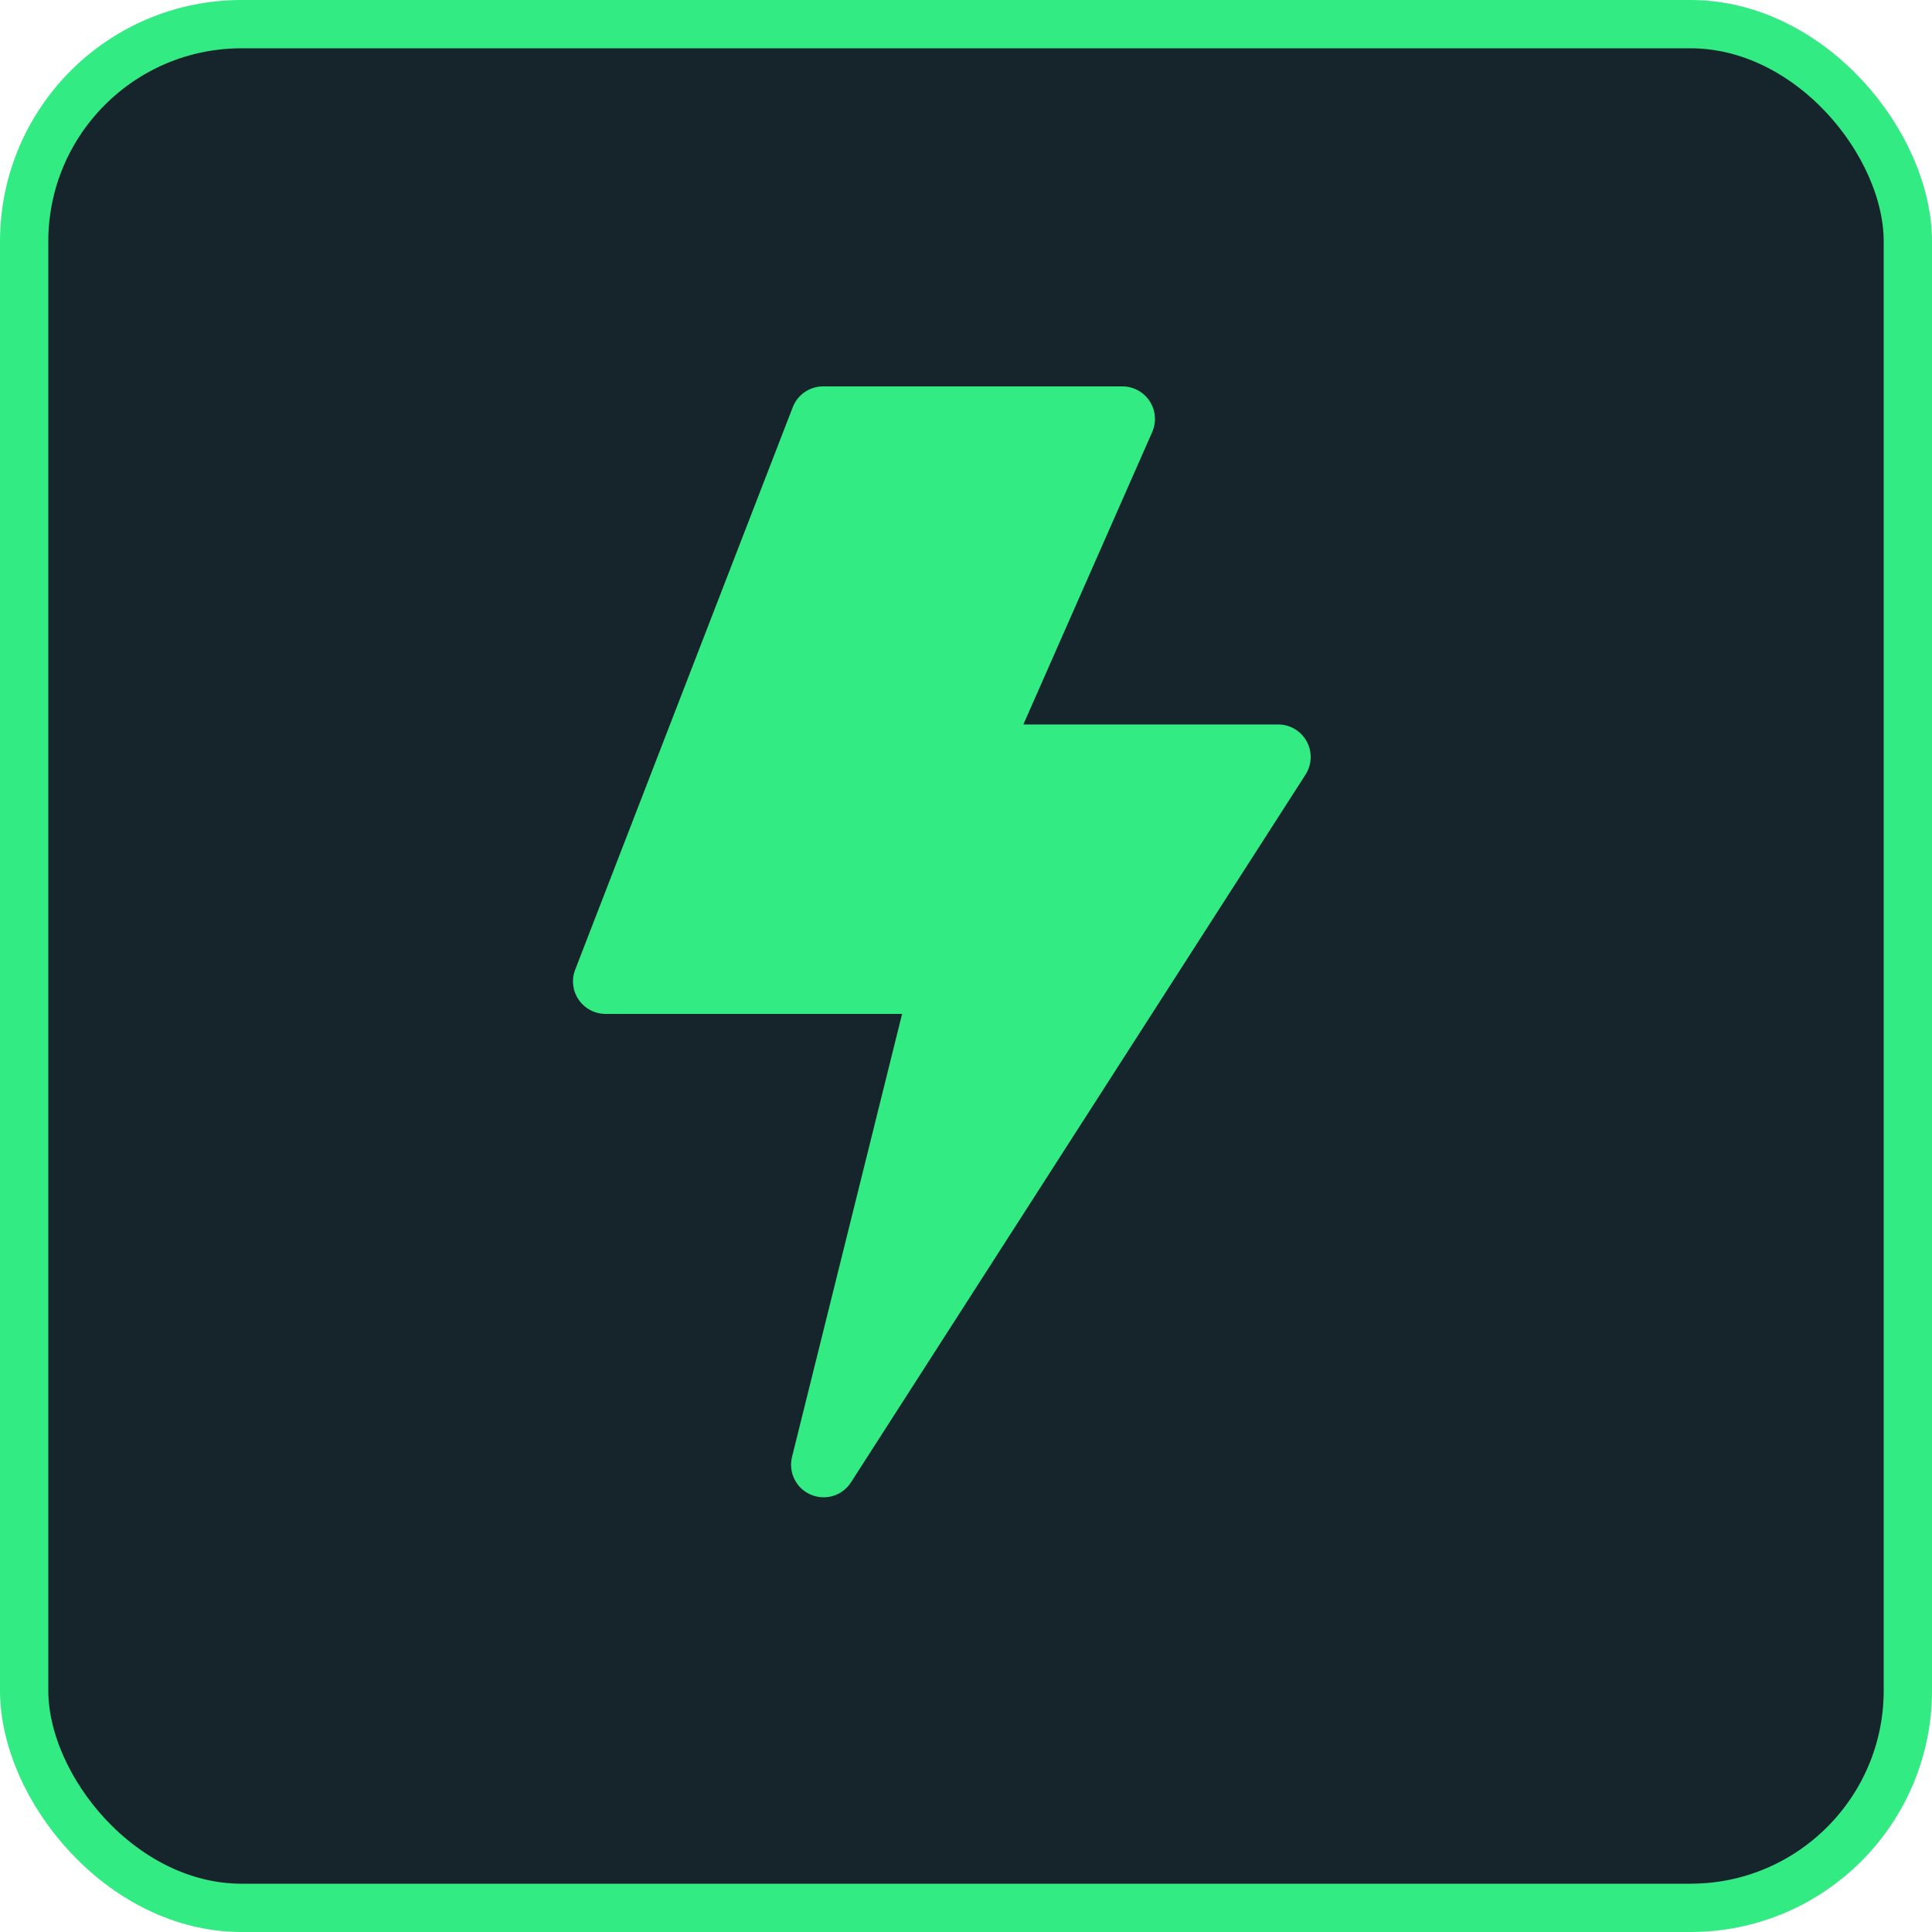 <?xml version="1.0" encoding="UTF-8"?> <svg xmlns="http://www.w3.org/2000/svg" width="40" height="40" viewBox="0 0 40 40" fill="none"> <rect x="0.5" y="0.5" width="39" height="39" rx="4.5" fill="#16242C" stroke="#33EB83"></rect> <g clip-path="url(#clip0_1470_3283)"> <path d="M17.052 31C16.962 31 16.872 30.982 16.785 30.945C16.638 30.882 16.519 30.768 16.448 30.625C16.377 30.482 16.36 30.319 16.398 30.164L18.677 20.992H12.537C12.428 20.992 12.32 20.965 12.223 20.914C12.126 20.863 12.043 20.789 11.981 20.699C11.919 20.608 11.88 20.504 11.868 20.396C11.855 20.287 11.869 20.177 11.909 20.075L16.413 8.431C16.462 8.304 16.548 8.195 16.66 8.118C16.772 8.041 16.905 8 17.041 8H23.238C23.466 8 23.678 8.115 23.803 8.306C23.864 8.4 23.901 8.507 23.91 8.619C23.919 8.731 23.9 8.843 23.855 8.946L21.188 14.999H26.463C26.584 14.999 26.703 15.032 26.807 15.094C26.911 15.155 26.996 15.244 27.054 15.35C27.112 15.456 27.14 15.576 27.136 15.697C27.132 15.818 27.095 15.935 27.03 16.037L17.619 30.69C17.558 30.785 17.474 30.863 17.375 30.918C17.276 30.972 17.165 31 17.052 31Z" fill="#33EB83"></path> </g> <defs> <clipPath id="clip0_1470_3283"> <rect width="23" height="23" fill="white" transform="translate(8 8)"></rect> </clipPath> </defs> </svg> 
